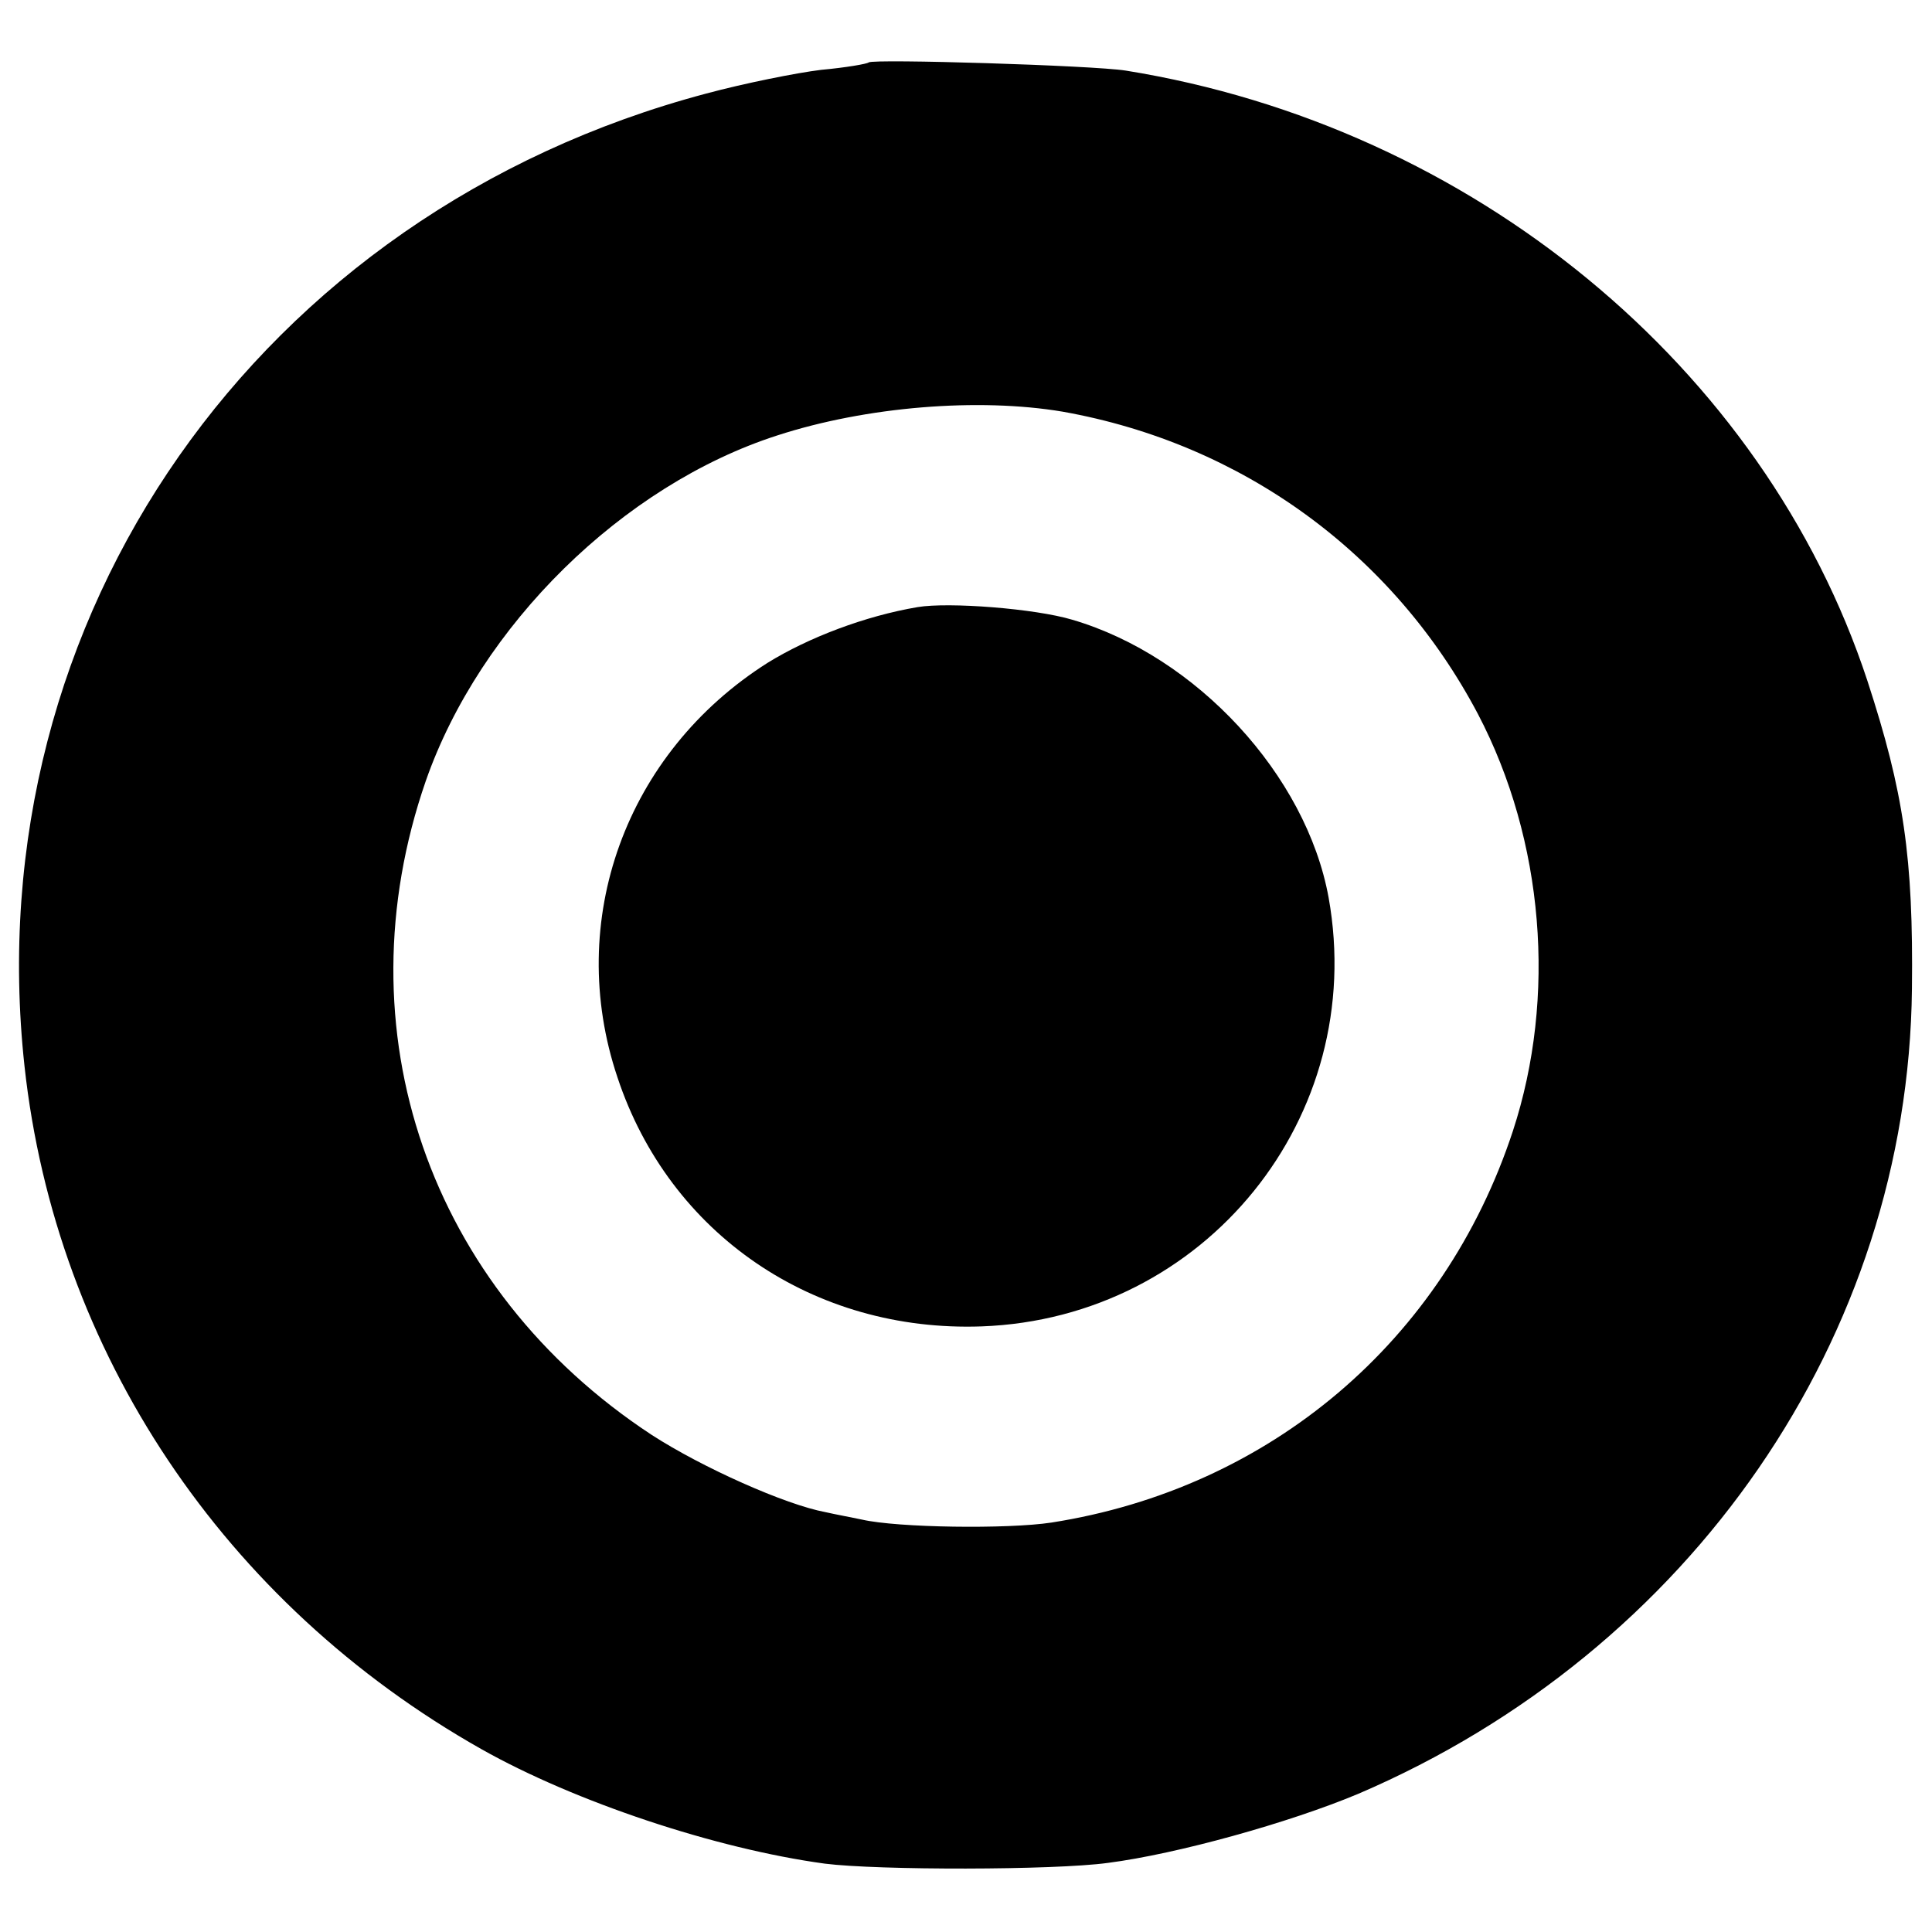 <?xml version="1.0" standalone="no"?>
<!DOCTYPE svg PUBLIC "-//W3C//DTD SVG 20010904//EN"
 "http://www.w3.org/TR/2001/REC-SVG-20010904/DTD/svg10.dtd">
<svg version="1.0" xmlns="http://www.w3.org/2000/svg"
 width="260pt" height="260pt" viewBox="0 0 260 260"
 preserveAspectRatio="xMidYMid meet">
<g transform="translate(0,260) scale(0.1,-0.1)"
fill="#000000" stroke="none">
<path d="M1169 2516 c-2 -2 -31 -7 -64 -10 -33 -4 -103 -18 -155 -32 -602
-160 -983 -704 -917 -1309 42 -384 268 -723 615 -919 126 -71 315 -134 462
-154 71 -9 308 -9 381 1 93 12 244 54 337 93 448 192 740 615 745 1083 2 177
-11 265 -60 415 -139 422 -532 746 -998 821 -44 7 -340 16 -346 11z m261 -470
c242 -43 445 -191 559 -407 89 -170 106 -381 47 -561 -93 -283 -327 -481 -621
-527 -59 -9 -207 -7 -255 4 -14 3 -36 7 -49 10 -54 10 -166 60 -234 104 -300
197 -420 545 -304 880 73 209 265 398 473 465 120 39 271 51 384 32z"/>
<path d="M1235 1783 c-71 -12 -147 -41 -202 -75 -191 -121 -273 -347 -202
-558 70 -211 264 -343 490 -335 301 11 520 282 467 577 -30 165 -178 325 -345
374 -50 15 -166 24 -208 17z"/>
</g>
</svg>
